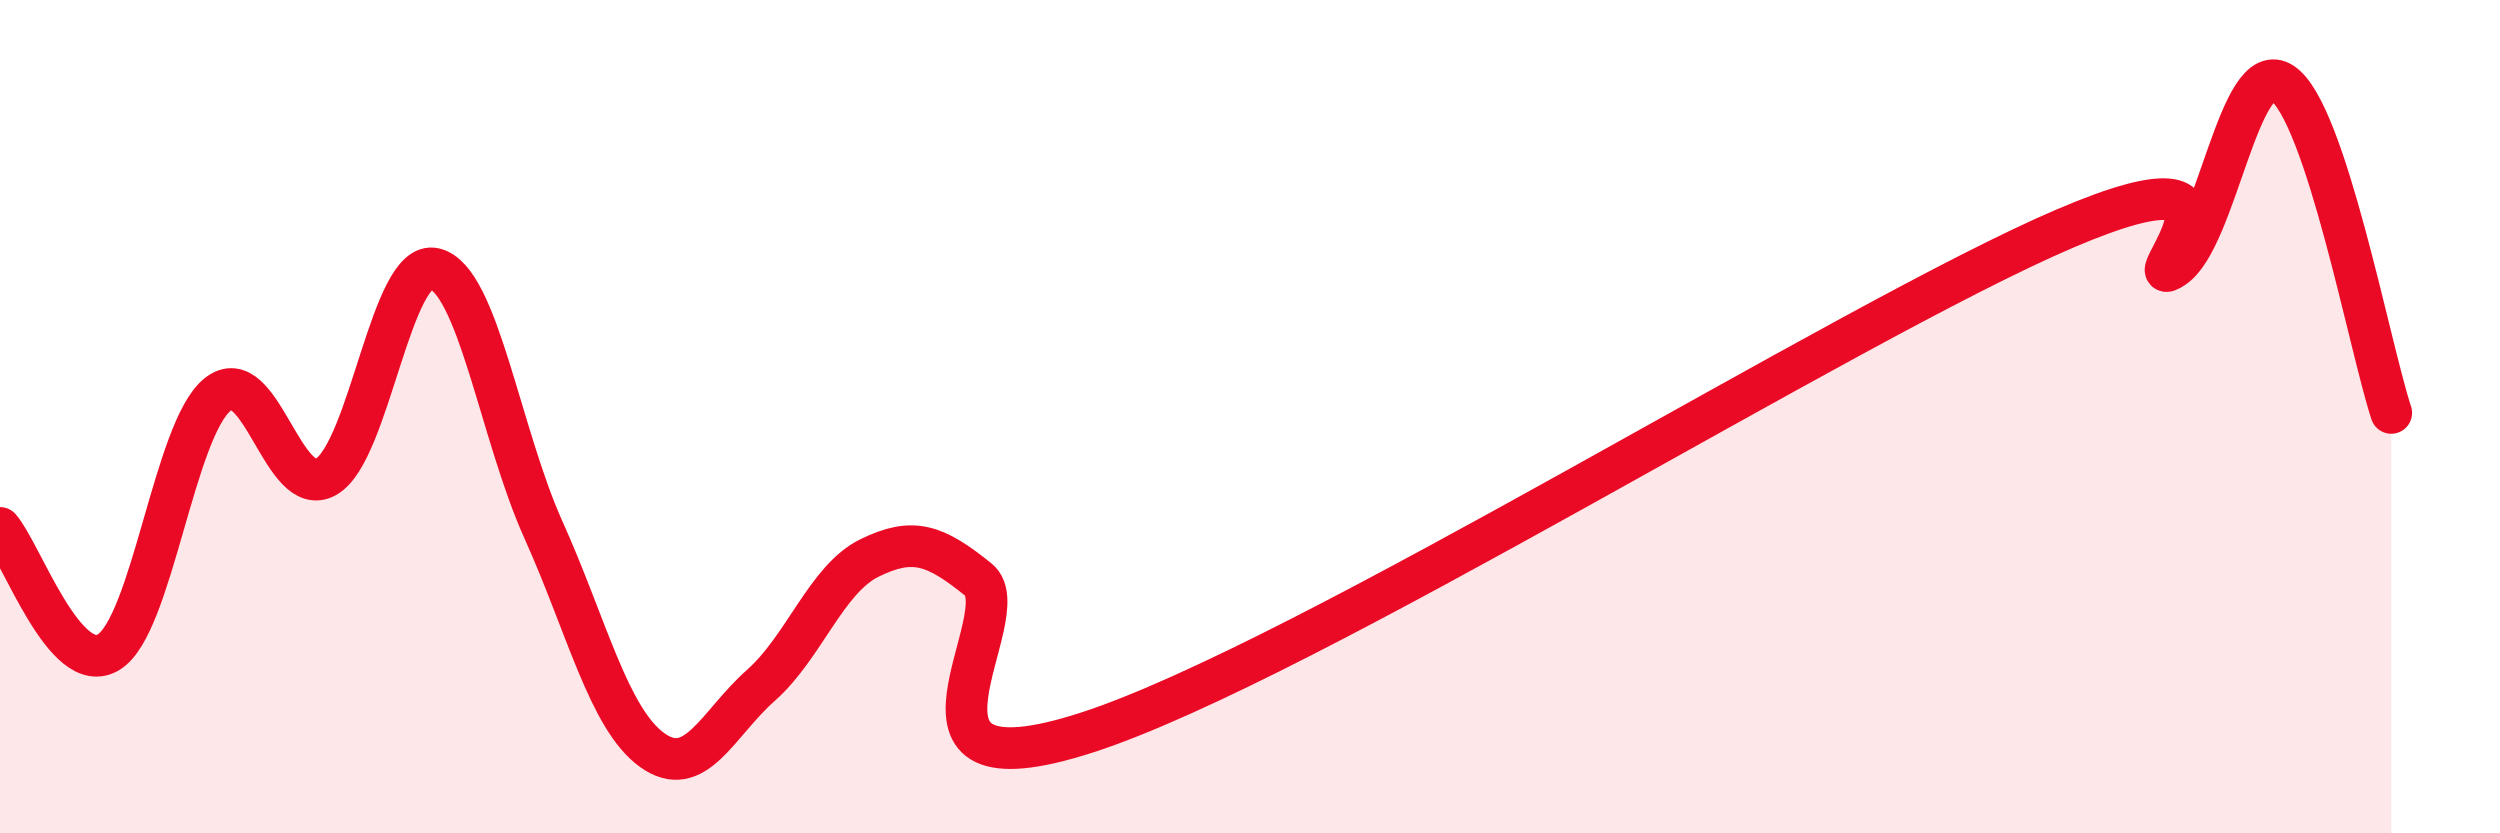
    <svg width="60" height="20" viewBox="0 0 60 20" xmlns="http://www.w3.org/2000/svg">
      <path
        d="M 0,12.67 C 0.52,13.27 1.57,16.29 2.61,15.65 C 3.65,15.01 4.18,10.31 5.22,9.47 C 6.26,8.63 6.79,12.04 7.83,11.44 C 8.87,10.84 9.39,6.2 10.43,6.45 C 11.47,6.7 12,10.4 13.04,12.71 C 14.08,15.02 14.61,17.25 15.65,18 C 16.69,18.75 17.22,17.37 18.26,16.45 C 19.3,15.53 19.83,13.9 20.87,13.39 C 21.91,12.88 22.44,13.07 23.48,13.91 C 24.52,14.75 20.87,19.27 26.09,17.58 C 31.31,15.89 44.35,7.71 49.57,5.48 C 54.79,3.25 51.13,7.12 52.17,6.42 C 53.21,5.72 53.74,1.3 54.78,2 C 55.82,2.7 56.87,8.33 57.39,9.91L57.39 20L0 20Z"
        fill="#EB0A25"
        opacity="0.1"
        stroke-linecap="round"
        stroke-linejoin="round"
      />
      <path
        d="M 0,12.67 C 0.52,13.27 1.57,16.29 2.61,15.65 C 3.65,15.01 4.18,10.31 5.22,9.47 C 6.26,8.63 6.79,12.04 7.83,11.44 C 8.87,10.84 9.39,6.2 10.43,6.45 C 11.47,6.7 12,10.4 13.04,12.71 C 14.08,15.02 14.61,17.25 15.65,18 C 16.69,18.75 17.22,17.37 18.26,16.45 C 19.3,15.53 19.83,13.9 20.87,13.39 C 21.91,12.88 22.44,13.07 23.48,13.91 C 24.52,14.75 20.87,19.27 26.09,17.58 C 31.31,15.89 44.35,7.71 49.57,5.48 C 54.79,3.25 51.13,7.12 52.17,6.42 C 53.21,5.72 53.74,1.3 54.78,2 C 55.82,2.7 56.87,8.33 57.39,9.91"
        stroke="#EB0A25"
        stroke-width="1"
        fill="none"
        stroke-linecap="round"
        stroke-linejoin="round"
      />
    </svg>
  